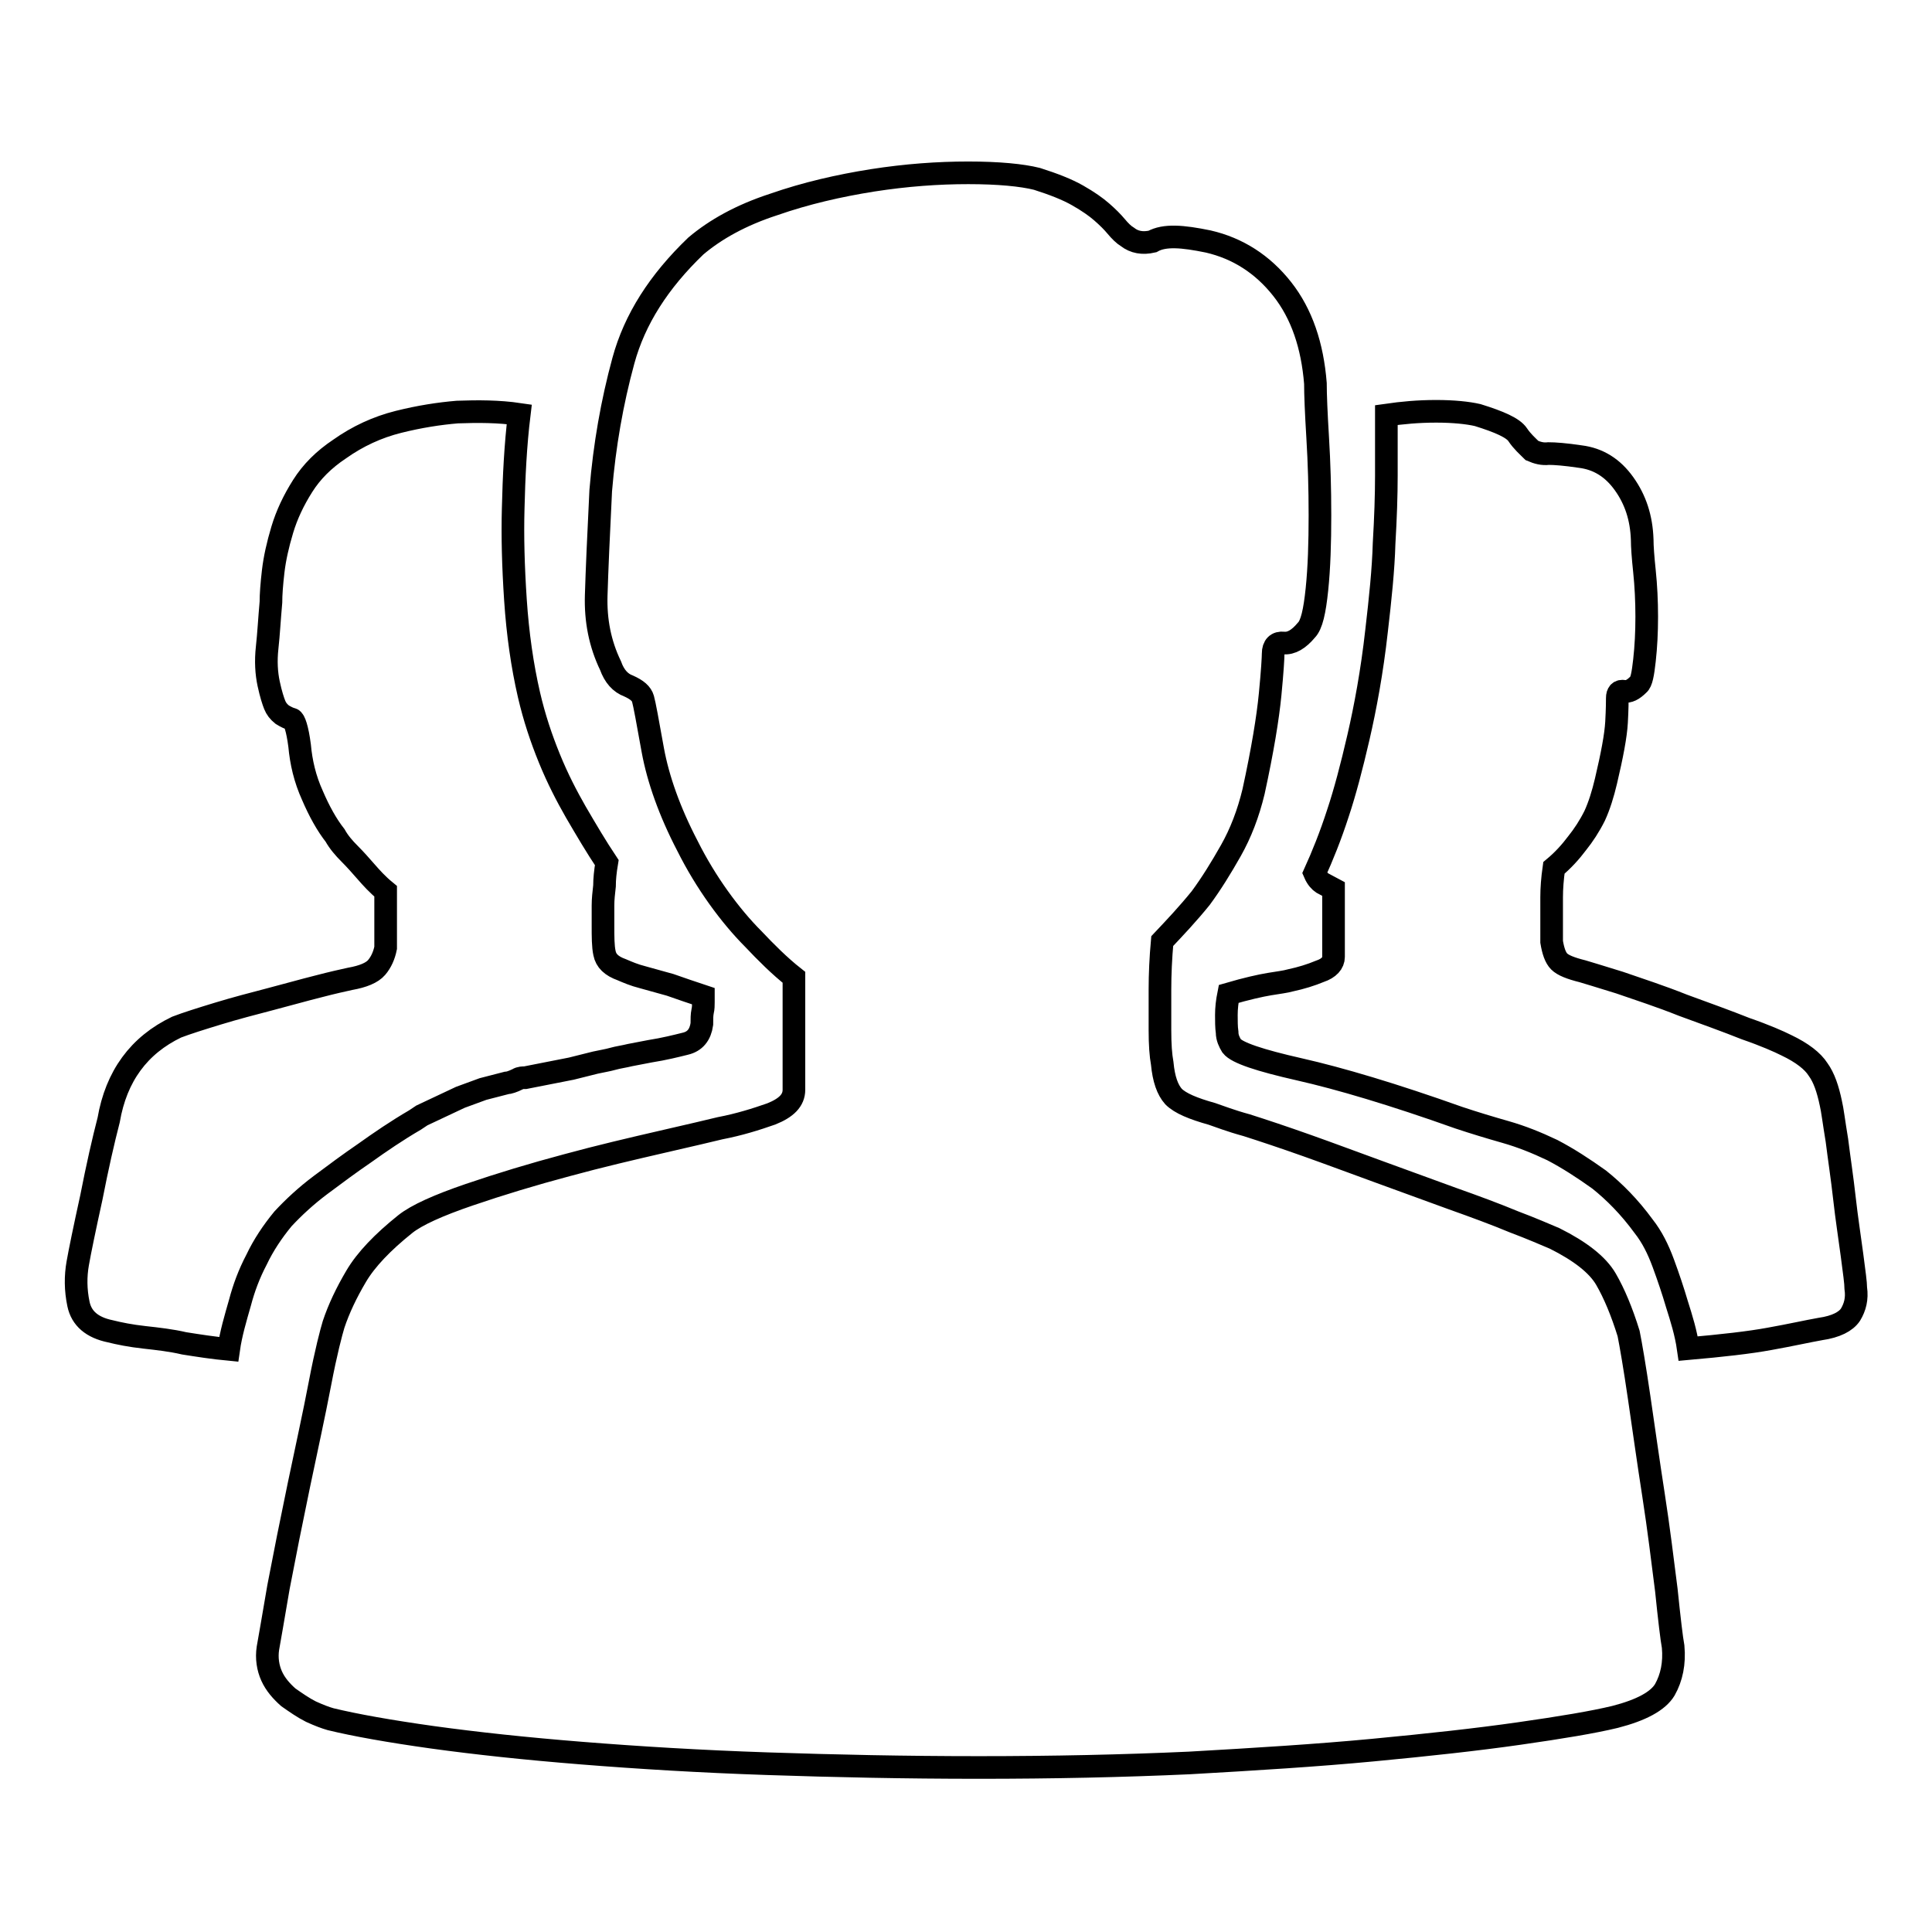 <?xml version="1.0" encoding="utf-8"?>
<!-- Svg Vector Icons : http://www.onlinewebfonts.com/icon -->
<!DOCTYPE svg PUBLIC "-//W3C//DTD SVG 1.1//EN" "http://www.w3.org/Graphics/SVG/1.1/DTD/svg11.dtd">
<svg version="1.1" xmlns="http://www.w3.org/2000/svg" xmlns:xlink="http://www.w3.org/1999/xlink" x="0px" y="0px" viewBox="0 0 256 256" enable-background="new 0 0 256 256" xml:space="preserve">
<g> <path stroke-width="3" fill-opacity="0" stroke="#000000"  d="M160.1,32c3.9,0.9,7.2,3,9.8,6.3c2.6,3.3,4,7.5,4.4,12.5c0,1.5,0.1,3.9,0.3,7.2c0.2,3.3,0.3,6.7,0.3,10.3 c0,3.6-0.1,6.9-0.4,9.8c-0.3,2.9-0.7,4.7-1.4,5.4c-1,1.2-2,1.8-3,1.7c-0.9-0.1-1.4,0.4-1.4,1.4c0,0.5-0.1,2.3-0.4,5.4 c-0.3,3.1-1,7.4-2.2,12.9c-0.7,2.9-1.7,5.5-3,7.8c-1.3,2.3-2.6,4.4-4,6.3c-1.7,2.1-3.4,3.9-5.1,5.7c-0.2,2.2-0.3,4.4-0.3,6.4v5.4 c0,1.9,0.1,3.3,0.3,4.4c0.2,2.1,0.7,3.5,1.5,4.4c0.9,0.9,2.6,1.6,5.1,2.3c0.9,0.3,2.4,0.9,4.6,1.5c2.2,0.7,4.9,1.6,8,2.7 c3.1,1.1,6.3,2.3,9.6,3.5c3.3,1.2,6.6,2.4,9.6,3.5c3.1,1.1,5.8,2.1,8.2,3.1c2.4,0.9,4.2,1.7,5.4,2.2c3.4,1.7,5.7,3.5,6.8,5.4 c1.1,1.9,2.1,4.3,3,7.2c0.3,1.5,0.8,4.4,1.4,8.5c0.6,4.1,1.2,8.4,1.9,12.9c0.7,4.5,1.2,8.7,1.7,12.6c0.4,3.9,0.7,6.4,0.9,7.5 c0.2,2.2-0.2,4.1-1.1,5.7c-0.9,1.5-3.1,2.7-6.6,3.6c-2.9,0.7-7.1,1.4-12.7,2.2c-5.6,0.8-12,1.5-19.4,2.2 c-7.4,0.7-15.5,1.2-24.3,1.7c-8.8,0.4-18.1,0.6-27.9,0.6c-9.8,0-19.1-0.2-28-0.5c-8.9-0.3-17.1-0.8-24.6-1.4 c-7.5-0.6-14-1.3-19.8-2.1c-5.7-0.8-10.2-1.6-13.5-2.4c-0.7-0.2-1.5-0.5-2.6-1c-1-0.5-2-1.2-3-1.9c-0.9-0.8-1.7-1.7-2.2-2.8 c-0.5-1.1-0.7-2.4-0.5-3.7c0.2-1.2,0.7-3.9,1.4-8.1c0.8-4.2,1.7-8.7,2.7-13.5c1-4.8,2-9.3,2.8-13.5c0.8-4.2,1.5-6.8,1.8-7.8 c0.7-2.1,1.7-4.2,3-6.4c1.3-2.2,3.5-4.5,6.5-6.9c1.5-1.2,4.4-2.5,8.5-3.9c4.1-1.4,8.4-2.7,12.9-3.9c4.4-1.2,8.7-2.2,12.6-3.1 c3.9-0.9,6.5-1.5,7.7-1.8c2.6-0.5,4.8-1.2,6.8-1.9c2-0.8,3-1.8,3-3.2v-14.9c-1.9-1.5-3.7-3.3-5.4-5.1c-1.5-1.5-3.1-3.4-4.6-5.5 c-1.5-2.1-2.9-4.4-4.1-6.8c-2.4-4.6-3.9-8.9-4.6-12.7c-0.7-3.9-1.1-6.1-1.3-6.8c-0.2-0.7-0.8-1.2-1.9-1.7c-1.1-0.4-1.9-1.3-2.4-2.7 c-1.4-2.9-2-6-1.9-9.3c0.1-3.3,0.3-7.9,0.6-13.9c0.5-6,1.5-11.7,3-17.2s4.7-10.5,9.6-15.2c2.6-2.2,6-4.1,10.3-5.5 c4.3-1.5,8.7-2.5,13.1-3.2c4.5-0.7,8.7-1,12.7-1c4,0,7.1,0.3,9.1,0.8c2.2,0.7,4,1.4,5.4,2.2c1.4,0.8,2.4,1.5,3.2,2.2 c0.8,0.7,1.4,1.3,1.9,1.9s1,1.1,1.5,1.4c0.9,0.7,2,0.9,3.3,0.6C154.3,31.1,156.7,31.3,160.1,32L160.1,32z M209.4,60.5 c2.4,0.3,4.3,1.5,5.8,3.6c1.5,2.1,2.3,4.5,2.4,7.4c0,0.9,0.1,2.3,0.3,4.2s0.3,4,0.3,6c0,2.1-0.1,4-0.3,5.8 c-0.2,1.8-0.4,2.9-0.8,3.2c-0.7,0.7-1.3,1-1.9,0.9c-0.6-0.1-0.9,0.2-0.9,0.9c0,0.3,0,1.4-0.1,3.2c-0.1,1.8-0.6,4.4-1.4,7.8 c-0.4,1.7-0.9,3.3-1.5,4.6c-0.7,1.4-1.5,2.6-2.3,3.6c-0.9,1.2-1.9,2.3-3.1,3.3c-0.2,1.4-0.3,2.7-0.3,3.9v5.9c0.2,1.2,0.5,2.1,1,2.6 c0.5,0.5,1.5,0.9,3.1,1.3c0.7,0.2,2.3,0.7,4.9,1.5c2.6,0.9,5.4,1.8,8.4,3c3,1.1,5.8,2.1,8.3,3.1c2.6,0.9,4.4,1.7,5.4,2.2 c2.1,1,3.5,2.1,4.2,3.2c0.8,1.1,1.3,2.6,1.7,4.5c0.2,0.8,0.4,2.5,0.8,4.9c0.3,2.4,0.7,5,1,7.7c0.3,2.7,0.7,5.2,1,7.5 s0.5,3.7,0.5,4.4c0.2,1.4-0.1,2.5-0.7,3.5c-0.6,0.9-1.9,1.6-4,1.9c-1.7,0.3-3.9,0.8-6.7,1.3c-2.7,0.5-6.3,0.9-10.8,1.3 c-0.3-2.1-0.9-4-1.5-5.9c-0.5-1.7-1.1-3.5-1.8-5.4c-0.7-1.9-1.5-3.5-2.6-4.9c-1.9-2.6-3.9-4.6-5.9-6.2c-2.1-1.5-4.1-2.8-6.2-3.9 c-2.1-1-4.1-1.8-6.2-2.4c-2.1-0.6-4.1-1.2-6.2-1.9c-8.7-3.1-15.8-5.2-21.1-6.4c-5.3-1.2-8.3-2.2-9-3.1c-0.3-0.5-0.6-1.1-0.6-1.8 c-0.1-0.7-0.1-1.5-0.1-2.3c0-0.9,0.1-1.8,0.3-2.8c2.4-0.7,4.2-1.1,5.4-1.3c1.2-0.2,2.1-0.3,2.8-0.5c1.4-0.3,2.7-0.7,3.9-1.2 c1.2-0.4,1.8-1.1,1.8-1.9v-9l-1.5-0.8c-0.3-0.2-0.7-0.6-1-1.3c1-2.2,2.1-4.9,3.1-8c0.9-2.7,1.8-6.1,2.7-10 c0.9-3.9,1.8-8.7,2.4-14.1c0.5-4.3,0.9-8.1,1-11.6c0.2-3.4,0.3-6.4,0.3-9v-8c2.1-0.3,4.2-0.5,6.6-0.5c2.3,0,4.2,0.2,5.5,0.5 c2.9,0.9,4.7,1.7,5.3,2.6c0.6,0.9,1.3,1.5,1.9,2.1c0.7,0.3,1.4,0.5,2.2,0.4C206,60.1,207.4,60.2,209.4,60.5L209.4,60.5z M68.8,54.9 c-2.7-0.4-5.5-0.4-8.2-0.3c-2.4,0.2-5,0.6-7.8,1.3c-2.8,0.7-5.4,1.9-7.8,3.6c-2.1,1.4-3.7,3-4.9,4.9c-1.2,1.9-2.1,3.8-2.7,5.8 c-0.6,2-1,3.8-1.2,5.5c-0.2,1.7-0.3,3.1-0.3,4.1c-0.2,2.2-0.3,4.2-0.5,6c-0.2,1.8-0.1,3.4,0.2,4.8c0.3,1.4,0.6,2.3,0.8,2.8 c0.2,0.5,0.5,0.9,1,1.3c0.5,0.3,0.9,0.5,1.3,0.6c0.3,0.1,0.7,1.2,1,3.5c0.2,2.2,0.7,4.4,1.7,6.6c0.9,2.1,1.9,3.9,3,5.3 c0.5,0.9,1.2,1.7,1.9,2.4c0.8,0.8,1.5,1.6,2.2,2.4s1.5,1.7,2.6,2.6v7.5c-0.2,1-0.6,1.9-1.2,2.6c-0.6,0.7-1.8,1.2-3.5,1.5 c-0.9,0.2-2.3,0.5-4.2,1c-2,0.5-4.1,1.1-6.4,1.7c-2.3,0.6-4.6,1.2-6.9,1.9c-2.3,0.7-4.2,1.3-5.5,1.8c-5,2.4-8,6.5-9,12.3 c-0.7,2.7-1.5,6.2-2.3,10.3c-0.9,4.1-1.5,7-1.8,8.7c-0.3,1.7-0.3,3.5,0.1,5.4c0.4,1.9,1.8,3.1,4.2,3.6c1.2,0.3,2.7,0.6,4.5,0.8 c1.8,0.2,3.6,0.4,5.3,0.8c1.9,0.3,3.8,0.6,5.9,0.8c0.3-2.1,0.9-4.1,1.5-6.2c0.5-1.9,1.2-3.8,2.2-5.7c0.9-1.9,2.1-3.7,3.5-5.4 c1.4-1.5,3-3,5-4.5c2-1.5,3.9-2.9,5.8-4.2c2.1-1.5,4.3-3,6.7-4.4l0.9-0.6l5.1-2.4l3-1.1l3.1-0.8c0.3,0,0.9-0.2,1.5-0.5 c0.3-0.2,0.7-0.2,1-0.2l6.1-1.2l3.2-0.8c0.9-0.2,1.6-0.3,2.3-0.5c0.7-0.2,1.5-0.3,2.3-0.5l2.6-0.5c1.9-0.3,3.5-0.7,4.7-1 c1.3-0.3,2-1.2,2.2-2.6c0-0.7,0-1.2,0.1-1.7c0.1-0.4,0.1-0.8,0.1-1.2V132c-1.5-0.5-3-1-4.4-1.5l-3.6-1c-1.2-0.3-2.1-0.7-2.8-1 c-1.4-0.5-2.1-1.2-2.3-2.2c-0.2-0.9-0.2-2.2-0.2-3.7v-2.6c0-0.9,0.1-1.7,0.2-2.6c0-0.9,0.1-1.9,0.3-3.1c-1.4-2.1-2.7-4.3-4.1-6.7 c-1.2-2.1-2.4-4.4-3.5-7.1c-1.1-2.7-2-5.4-2.7-8.4c-0.9-3.9-1.5-8.1-1.8-12.6c-0.3-4.5-0.4-8.5-0.3-12.1 C68.1,63.2,68.3,59,68.8,54.9L68.8,54.9z"/></g>
</svg>
